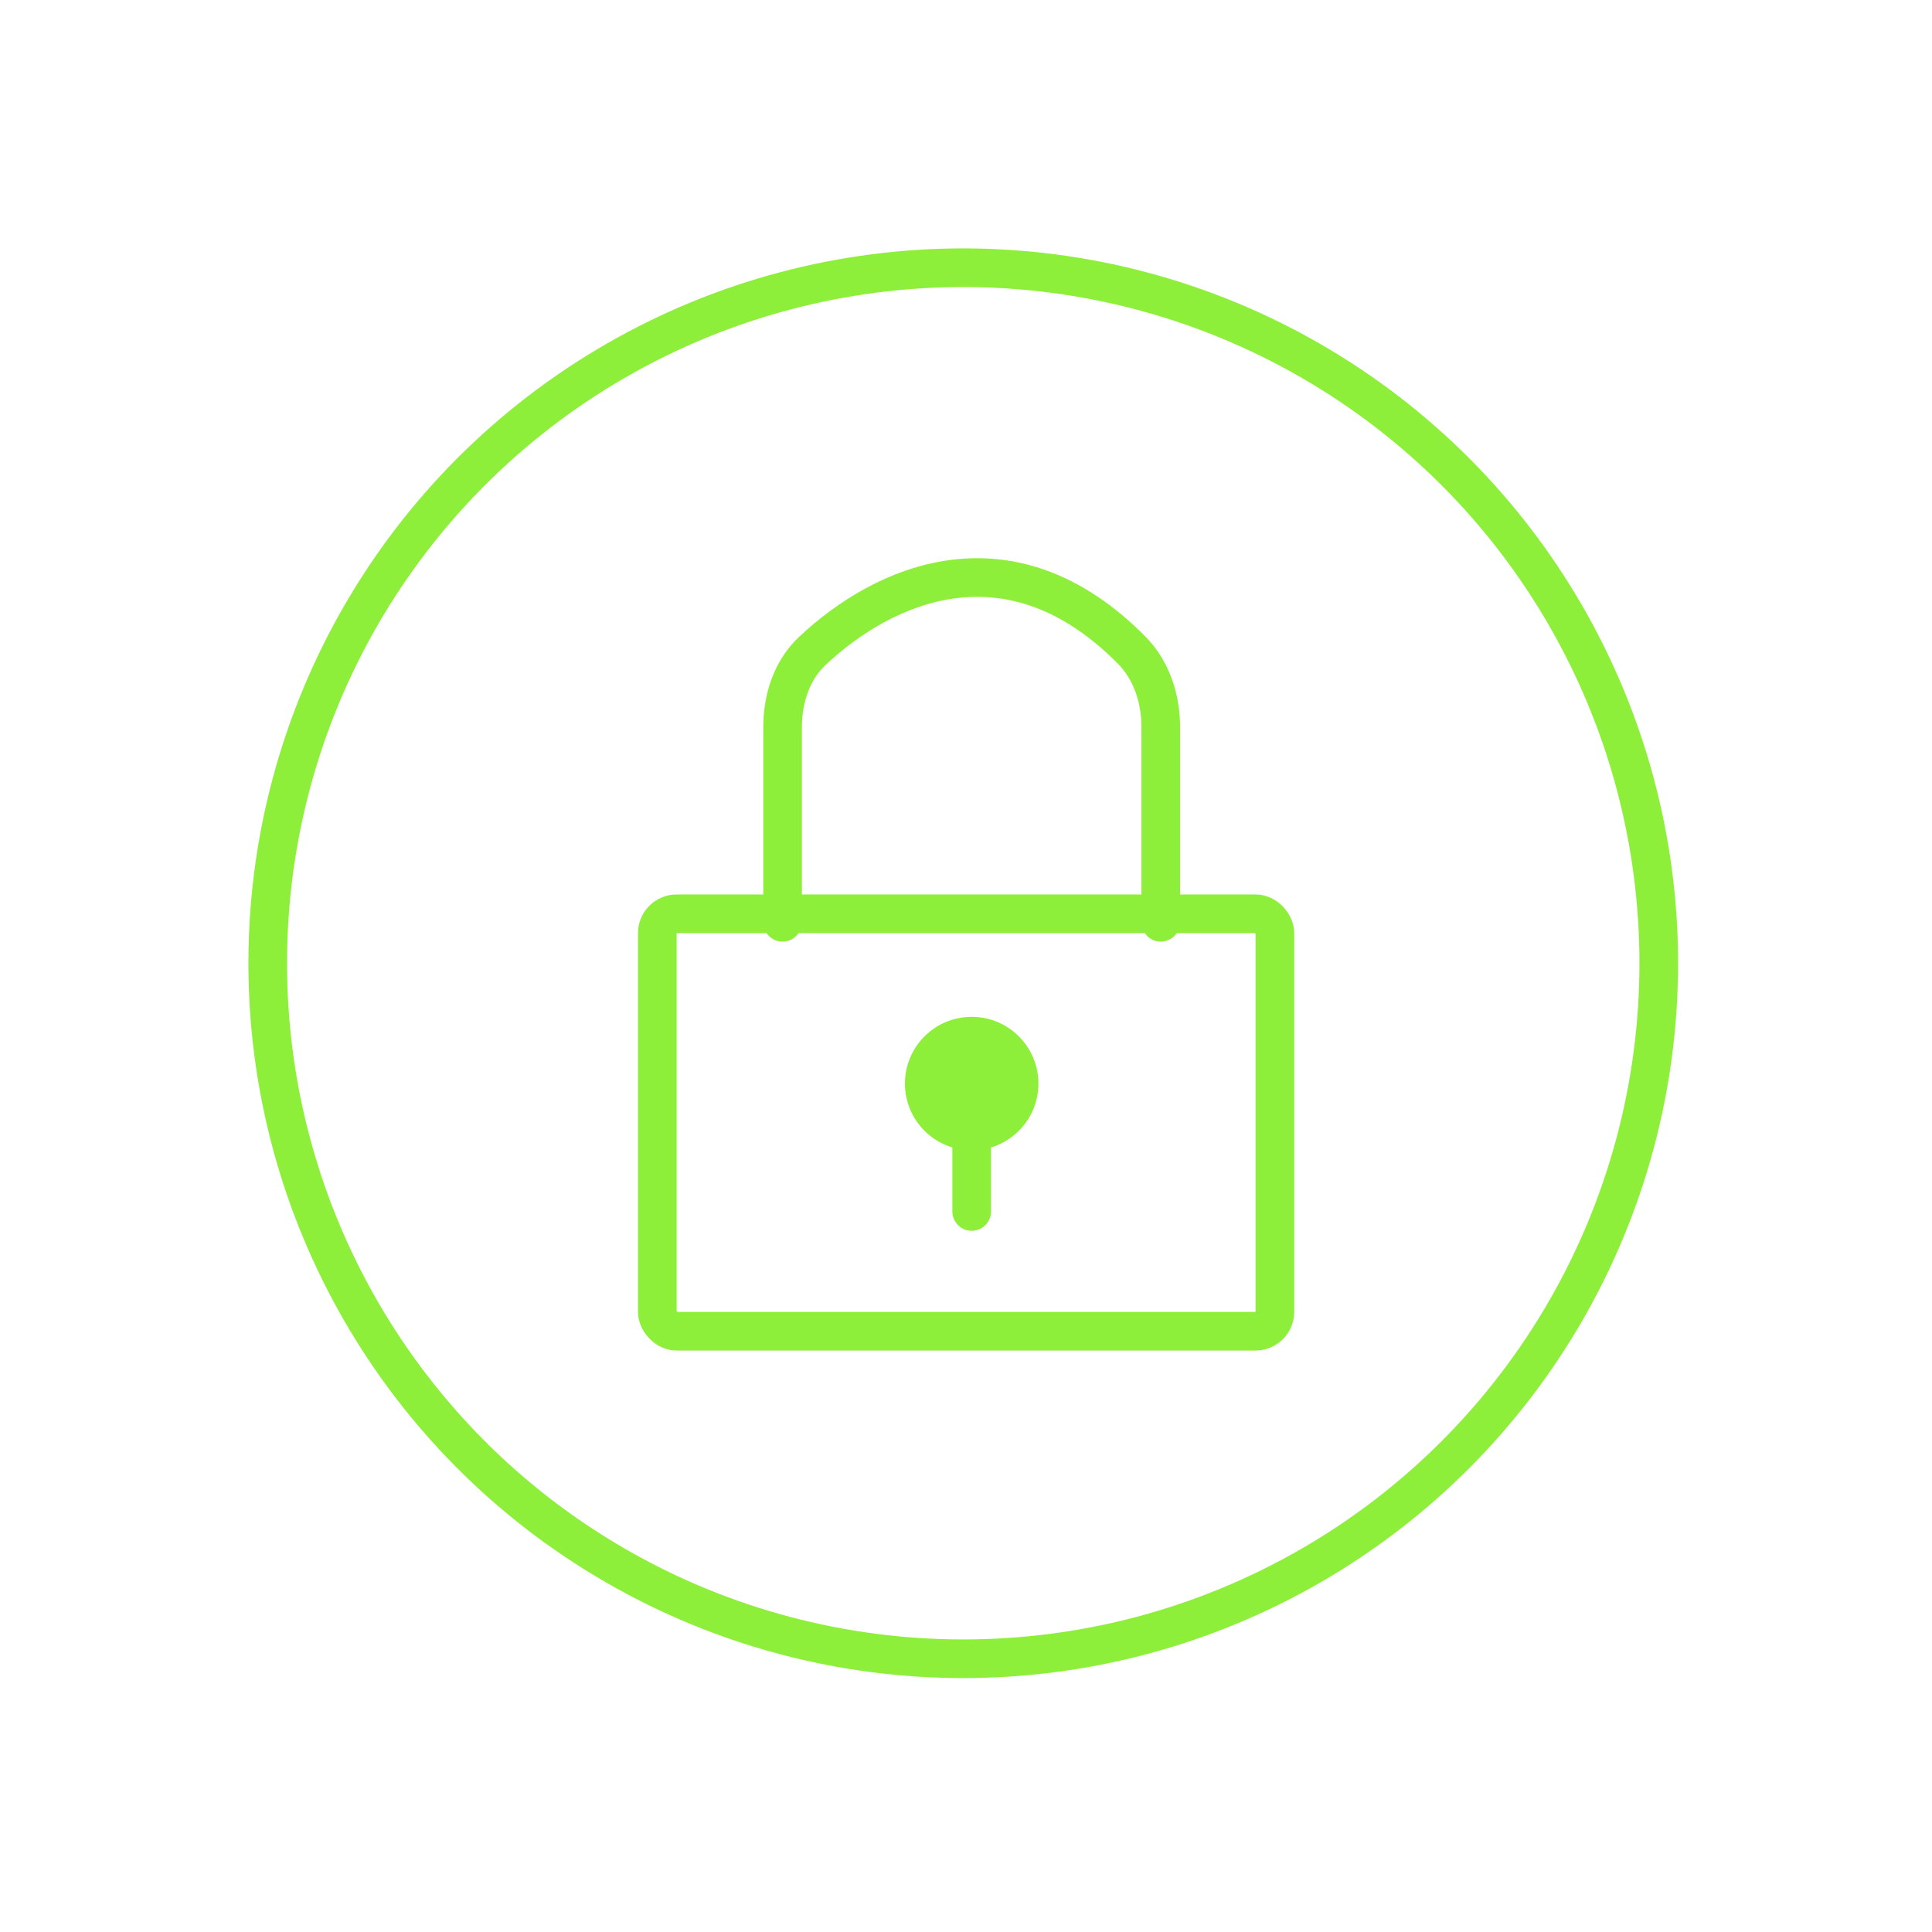 <svg width="350" height="350" viewBox="0 0 350 350" fill="none" xmlns="http://www.w3.org/2000/svg">
<circle cx="174.5" cy="174.5" r="126" stroke="#8EEF3A" stroke-width="7"/>
<rect x="119.079" y="165.545" width="111.884" height="75.615" rx="3.5" stroke="#8EEF3A" stroke-width="7"/>
<circle cx="176.028" cy="196.3" r="12.09" fill="#8EEF3A"/>
<path d="M176.028 204.359V219.471" stroke="#8EEF3A" stroke-width="7" stroke-linecap="round"/>
<path d="M141.773 167.083V131.755C141.773 126.577 143.413 121.439 147.187 117.894C159.954 105.902 182.788 95.339 204.996 117.762C208.639 121.44 210.282 126.577 210.282 131.755V167.083" stroke="#8EEF3A" stroke-width="7" stroke-linecap="round"/>
</svg>
